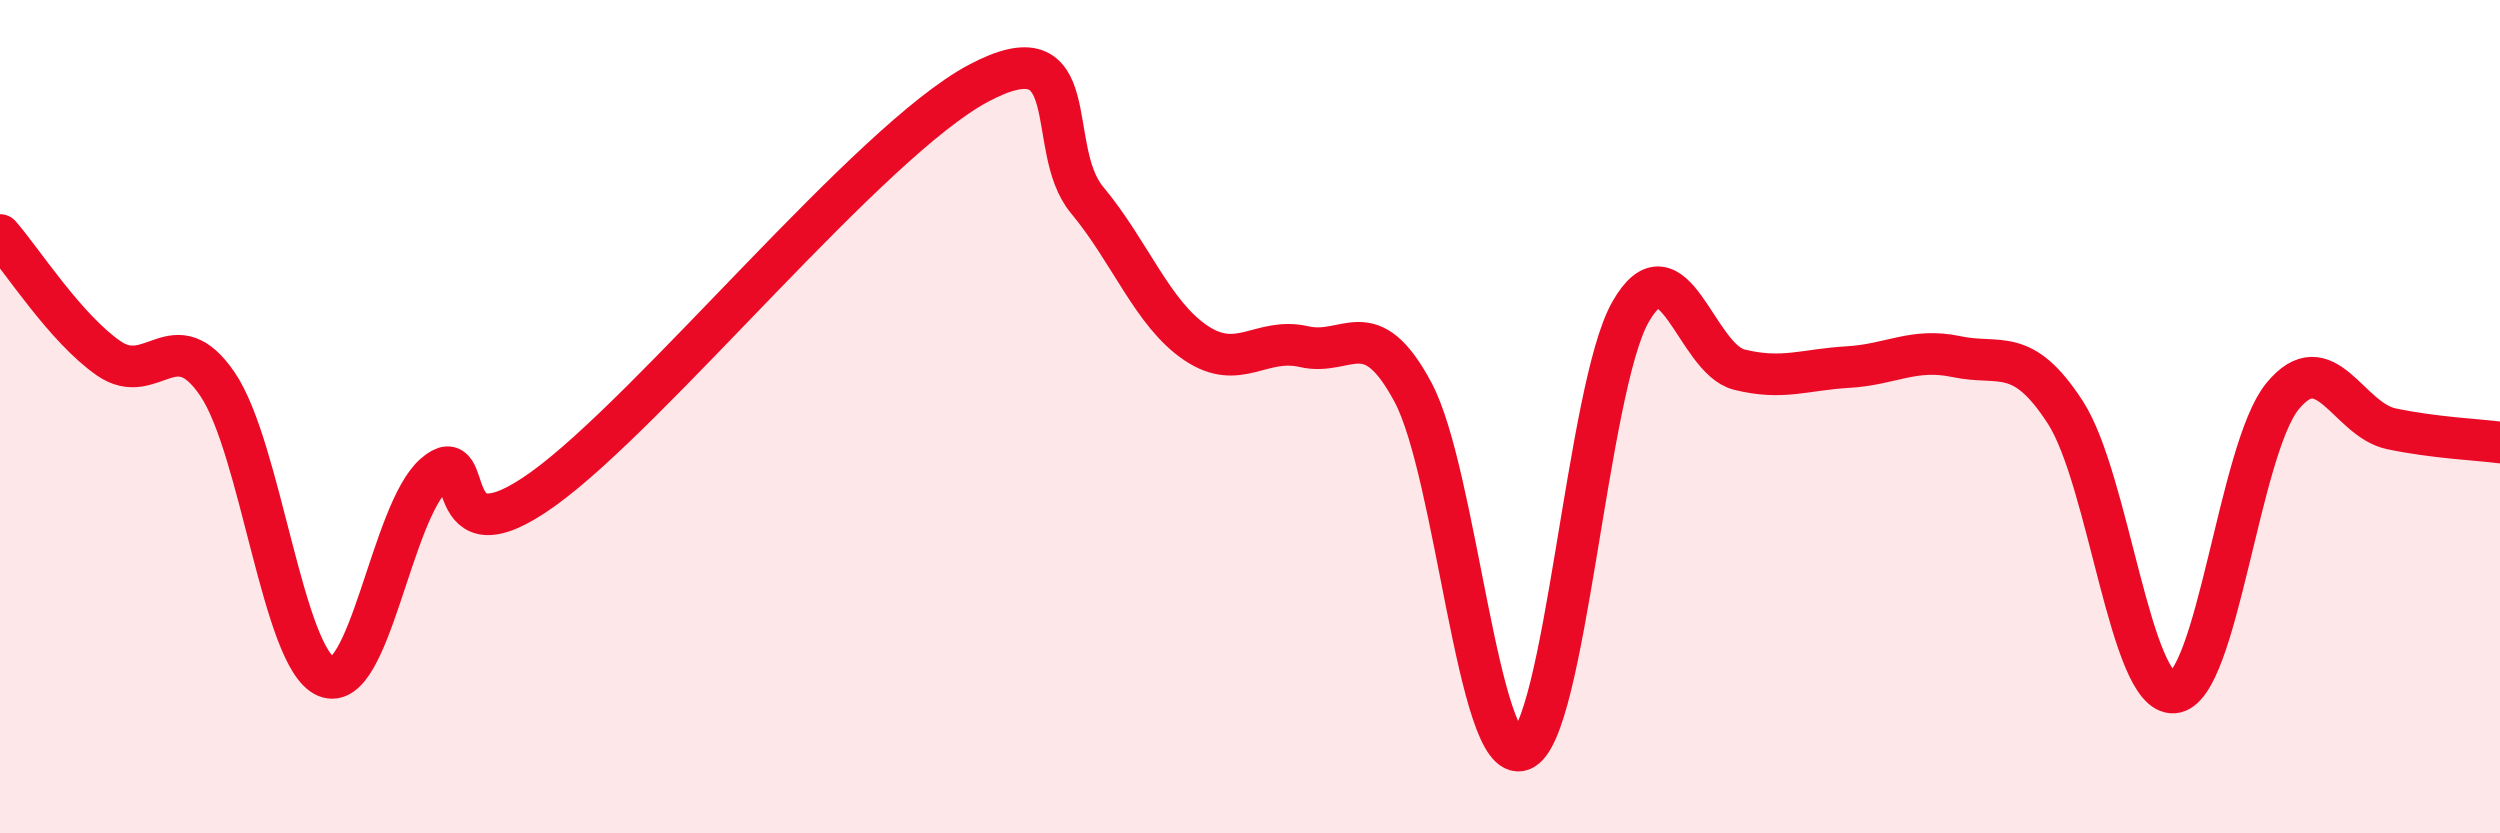 
    <svg width="60" height="20" viewBox="0 0 60 20" xmlns="http://www.w3.org/2000/svg">
      <path
        d="M 0,5.64 C 0.52,6.23 1.57,7.88 2.61,8.6 C 3.65,9.32 4.18,7.69 5.22,9.22 C 6.26,10.75 6.79,15.81 7.83,16.24 C 8.87,16.67 9.39,12.28 10.43,11.38 C 11.47,10.48 10.43,13.61 13.04,11.73 C 15.65,9.85 20.87,3.39 23.48,2 C 26.09,0.61 25.05,3.55 26.09,4.8 C 27.13,6.05 27.66,7.53 28.7,8.23 C 29.74,8.93 30.26,8.08 31.3,8.32 C 32.34,8.56 32.87,7.47 33.91,9.41 C 34.95,11.35 35.48,18.38 36.52,18 C 37.56,17.62 38.09,9.32 39.13,7.49 C 40.17,5.66 40.7,8.61 41.74,8.87 C 42.78,9.13 43.31,8.87 44.35,8.81 C 45.39,8.75 45.92,8.34 46.96,8.56 C 48,8.78 48.53,8.29 49.57,9.9 C 50.61,11.51 51.13,16.7 52.17,16.62 C 53.21,16.54 53.74,10.78 54.78,9.51 C 55.82,8.24 56.35,10.07 57.39,10.29 C 58.43,10.51 59.48,10.55 60,10.62L60 20L0 20Z"
        fill="#EB0A25"
        opacity="0.1"
        stroke-linecap="round"
        stroke-linejoin="round"
      />
      <path
        d="M 0,5.64 C 0.52,6.23 1.57,7.88 2.61,8.6 C 3.65,9.32 4.18,7.69 5.22,9.22 C 6.26,10.75 6.79,15.81 7.83,16.24 C 8.87,16.67 9.39,12.28 10.43,11.38 C 11.47,10.48 10.43,13.61 13.04,11.73 C 15.65,9.85 20.87,3.39 23.48,2 C 26.09,0.61 25.05,3.55 26.09,4.8 C 27.13,6.05 27.66,7.53 28.7,8.23 C 29.74,8.93 30.26,8.08 31.3,8.32 C 32.34,8.56 32.87,7.47 33.91,9.41 C 34.95,11.35 35.48,18.38 36.52,18 C 37.56,17.62 38.09,9.32 39.13,7.49 C 40.17,5.66 40.7,8.61 41.74,8.87 C 42.78,9.13 43.31,8.87 44.35,8.81 C 45.39,8.75 45.92,8.34 46.96,8.56 C 48,8.78 48.53,8.29 49.57,9.9 C 50.61,11.51 51.13,16.7 52.17,16.62 C 53.21,16.54 53.74,10.78 54.78,9.51 C 55.82,8.24 56.35,10.07 57.39,10.29 C 58.43,10.51 59.48,10.55 60,10.62"
        stroke="#EB0A25"
        stroke-width="1"
        fill="none"
        stroke-linecap="round"
        stroke-linejoin="round"
      />
    </svg>
  